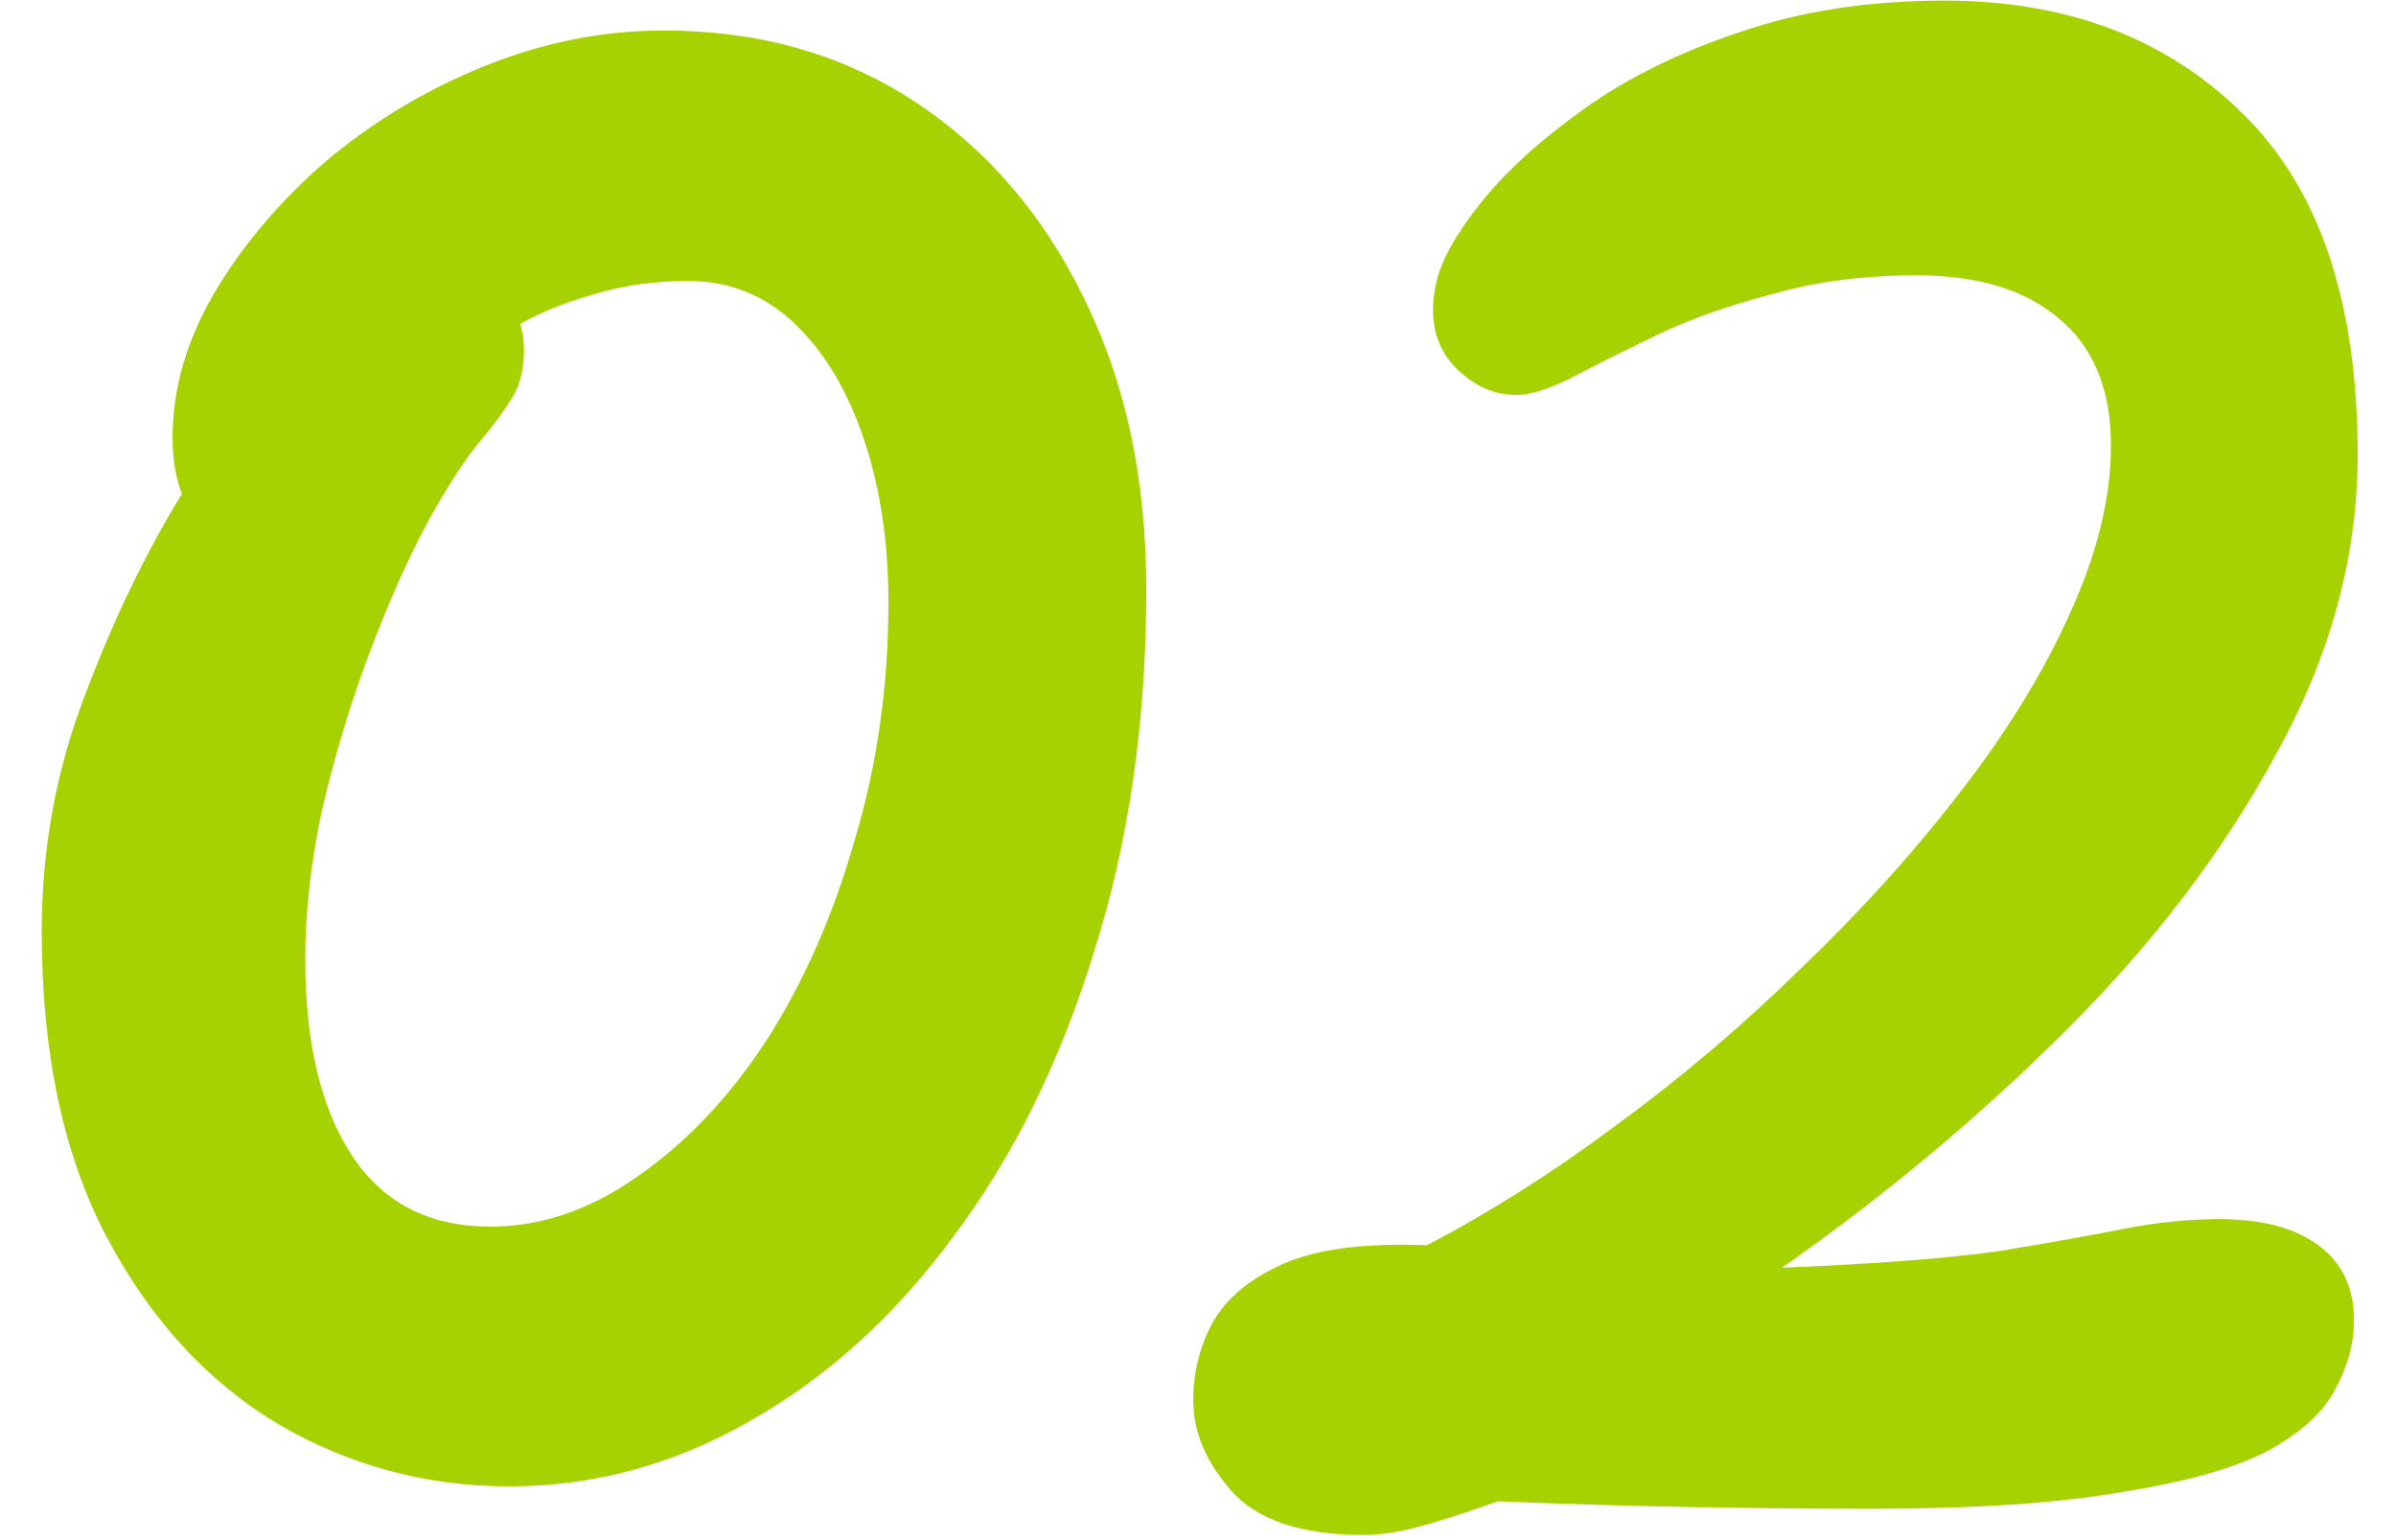 <svg xmlns="http://www.w3.org/2000/svg" width="56" height="36" viewBox="0 0 56 36" fill="none"><path d="M11.896 34.743C9.974 34.743 8.183 34.262 6.523 33.301C4.863 32.311 3.523 30.855 2.504 28.933C1.485 27.011 0.975 24.622 0.975 21.768C0.975 19.846 1.31 18.012 1.98 16.264C2.65 14.488 3.407 12.915 4.252 11.546C4.106 11.168 4.033 10.731 4.033 10.236C4.033 9.1 4.353 7.979 4.994 6.872C5.664 5.737 6.538 4.703 7.615 3.771C8.722 2.839 9.96 2.096 11.328 1.543C12.697 0.99 14.095 0.713 15.522 0.713C17.735 0.713 19.686 1.266 21.376 2.373C23.065 3.48 24.39 5.023 25.351 7.003C26.312 8.955 26.792 11.212 26.792 13.774C26.792 16.861 26.385 19.686 25.569 22.249C24.783 24.812 23.691 27.025 22.293 28.889C20.924 30.753 19.337 32.194 17.531 33.214C15.755 34.233 13.877 34.743 11.896 34.743ZM12.158 7.571C12.216 7.746 12.246 7.95 12.246 8.183C12.246 8.62 12.158 8.984 11.984 9.275C11.809 9.566 11.576 9.886 11.285 10.236C10.906 10.673 10.469 11.343 9.974 12.245C9.508 13.119 9.057 14.138 8.62 15.303C8.183 16.468 7.819 17.677 7.528 18.929C7.266 20.152 7.135 21.317 7.135 22.424C7.135 24.375 7.499 25.904 8.227 27.011C8.955 28.117 10.032 28.671 11.459 28.671C12.653 28.671 13.804 28.277 14.91 27.491C16.046 26.705 17.051 25.642 17.925 24.302C18.798 22.933 19.483 21.375 19.978 19.628C20.502 17.881 20.764 16.031 20.764 14.08C20.764 12.682 20.575 11.415 20.196 10.28C19.817 9.144 19.279 8.241 18.58 7.571C17.881 6.901 17.051 6.567 16.09 6.567C15.303 6.567 14.575 6.668 13.906 6.872C13.265 7.047 12.682 7.28 12.158 7.571ZM31.864 35.878C30.408 35.878 29.374 35.529 28.763 34.83C28.18 34.16 27.889 33.461 27.889 32.733C27.889 32.093 28.035 31.495 28.326 30.942C28.646 30.36 29.2 29.894 29.986 29.544C30.772 29.195 31.893 29.049 33.349 29.107C34.806 28.35 36.276 27.418 37.761 26.312C39.276 25.205 40.717 23.982 42.086 22.642C43.484 21.303 44.722 19.934 45.799 18.536C46.906 17.109 47.765 15.711 48.377 14.342C49.017 12.944 49.338 11.634 49.338 10.411C49.338 9.1 48.93 8.11 48.115 7.44C47.328 6.77 46.222 6.435 44.795 6.435C43.571 6.435 42.45 6.581 41.431 6.872C40.412 7.134 39.509 7.455 38.722 7.833C37.936 8.212 37.266 8.547 36.713 8.838C36.189 9.1 35.767 9.231 35.446 9.231C34.893 9.231 34.398 8.998 33.961 8.532C33.524 8.037 33.393 7.397 33.568 6.61C33.684 6.086 34.034 5.46 34.616 4.732C35.199 4.004 36 3.276 37.019 2.548C38.038 1.82 39.247 1.223 40.645 0.757C42.072 0.261 43.673 0.014 45.45 0.014C48.304 0.014 50.619 0.888 52.396 2.635C54.201 4.382 55.104 7.047 55.104 10.629C55.104 12.988 54.478 15.303 53.226 17.575C52.002 19.846 50.372 22.002 48.333 24.04C46.294 26.079 44.066 27.942 41.649 29.632C43.834 29.544 45.537 29.413 46.76 29.238C47.983 29.035 48.959 28.86 49.687 28.714C50.444 28.569 51.172 28.496 51.871 28.496C52.862 28.496 53.633 28.7 54.187 29.107C54.74 29.515 55.017 30.098 55.017 30.855C55.017 31.408 54.871 31.947 54.58 32.471C54.318 32.995 53.794 33.476 53.007 33.913C52.221 34.32 51.085 34.641 49.6 34.874C48.115 35.136 46.163 35.267 43.746 35.267C42.319 35.267 40.849 35.252 39.334 35.223C37.849 35.194 36.407 35.15 35.009 35.092C34.194 35.383 33.553 35.587 33.087 35.704C32.651 35.82 32.243 35.878 31.864 35.878Z" fill="#A5D200"></path></svg>